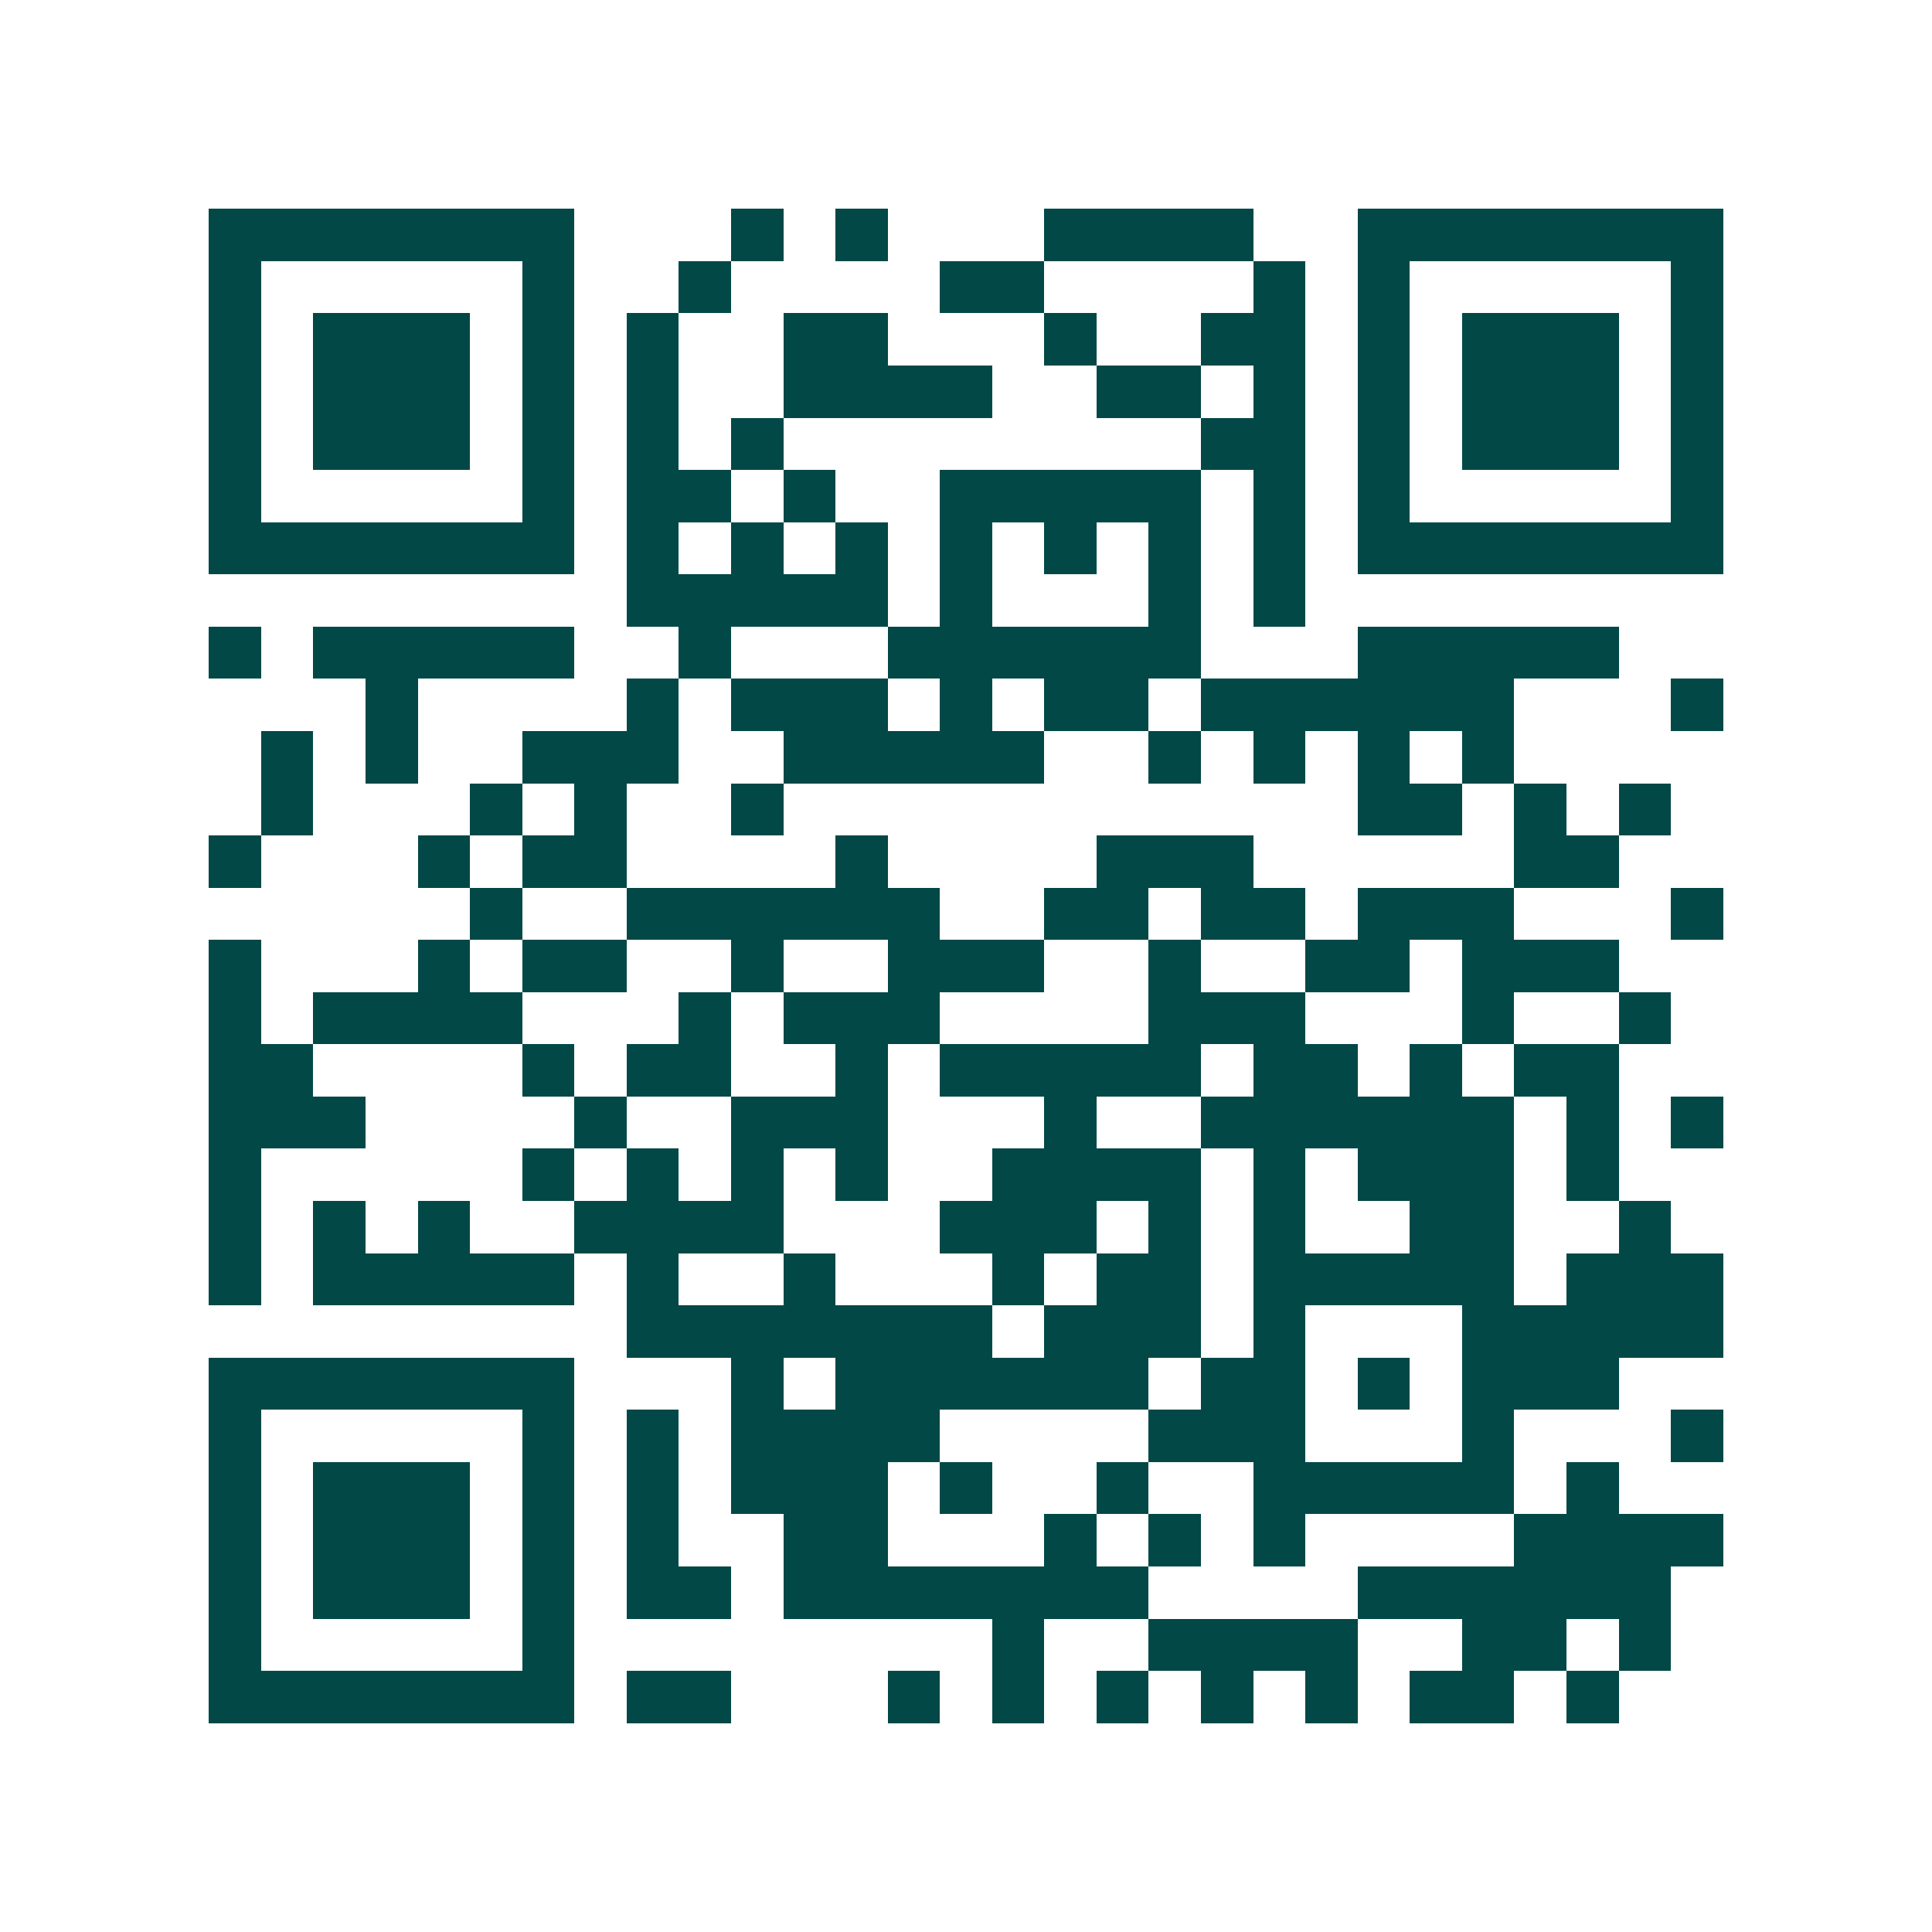 <svg xmlns="http://www.w3.org/2000/svg" width="200" height="200" viewBox="0 0 37 37" shape-rendering="crispEdges"><path fill="#ffffff" d="M0 0h37v37H0z"/><path stroke="#014847" d="M4 4.5h7m3 0h1m1 0h1m3 0h4m2 0h7M4 5.5h1m5 0h1m2 0h1m4 0h2m4 0h1m1 0h1m5 0h1M4 6.5h1m1 0h3m1 0h1m1 0h1m2 0h2m3 0h1m2 0h2m1 0h1m1 0h3m1 0h1M4 7.5h1m1 0h3m1 0h1m1 0h1m2 0h4m2 0h2m1 0h1m1 0h1m1 0h3m1 0h1M4 8.5h1m1 0h3m1 0h1m1 0h1m1 0h1m8 0h2m1 0h1m1 0h3m1 0h1M4 9.5h1m5 0h1m1 0h2m1 0h1m2 0h5m1 0h1m1 0h1m5 0h1M4 10.5h7m1 0h1m1 0h1m1 0h1m1 0h1m1 0h1m1 0h1m1 0h1m1 0h7M12 11.5h5m1 0h1m3 0h1m1 0h1M4 12.5h1m1 0h5m2 0h1m3 0h6m3 0h5M7 13.5h1m4 0h1m1 0h3m1 0h1m1 0h2m1 0h6m3 0h1M5 14.5h1m1 0h1m2 0h3m2 0h5m2 0h1m1 0h1m1 0h1m1 0h1M5 15.5h1m3 0h1m1 0h1m2 0h1m11 0h2m1 0h1m1 0h1M4 16.5h1m3 0h1m1 0h2m4 0h1m4 0h3m5 0h2M9 17.5h1m2 0h6m2 0h2m1 0h2m1 0h3m3 0h1M4 18.5h1m3 0h1m1 0h2m2 0h1m2 0h3m2 0h1m2 0h2m1 0h3M4 19.5h1m1 0h4m3 0h1m1 0h3m4 0h3m3 0h1m2 0h1M4 20.5h2m4 0h1m1 0h2m2 0h1m1 0h5m1 0h2m1 0h1m1 0h2M4 21.5h3m4 0h1m2 0h3m3 0h1m2 0h6m1 0h1m1 0h1M4 22.5h1m5 0h1m1 0h1m1 0h1m1 0h1m2 0h4m1 0h1m1 0h3m1 0h1M4 23.5h1m1 0h1m1 0h1m2 0h4m3 0h3m1 0h1m1 0h1m2 0h2m2 0h1M4 24.5h1m1 0h5m1 0h1m2 0h1m3 0h1m1 0h2m1 0h5m1 0h3M12 25.5h7m1 0h3m1 0h1m3 0h5M4 26.5h7m3 0h1m1 0h6m1 0h2m1 0h1m1 0h3M4 27.5h1m5 0h1m1 0h1m1 0h4m4 0h3m3 0h1m3 0h1M4 28.5h1m1 0h3m1 0h1m1 0h1m1 0h3m1 0h1m2 0h1m2 0h5m1 0h1M4 29.5h1m1 0h3m1 0h1m1 0h1m2 0h2m3 0h1m1 0h1m1 0h1m4 0h4M4 30.5h1m1 0h3m1 0h1m1 0h2m1 0h7m4 0h6M4 31.5h1m5 0h1m8 0h1m2 0h4m2 0h2m1 0h1M4 32.5h7m1 0h2m3 0h1m1 0h1m1 0h1m1 0h1m1 0h1m1 0h2m1 0h1"/></svg>
